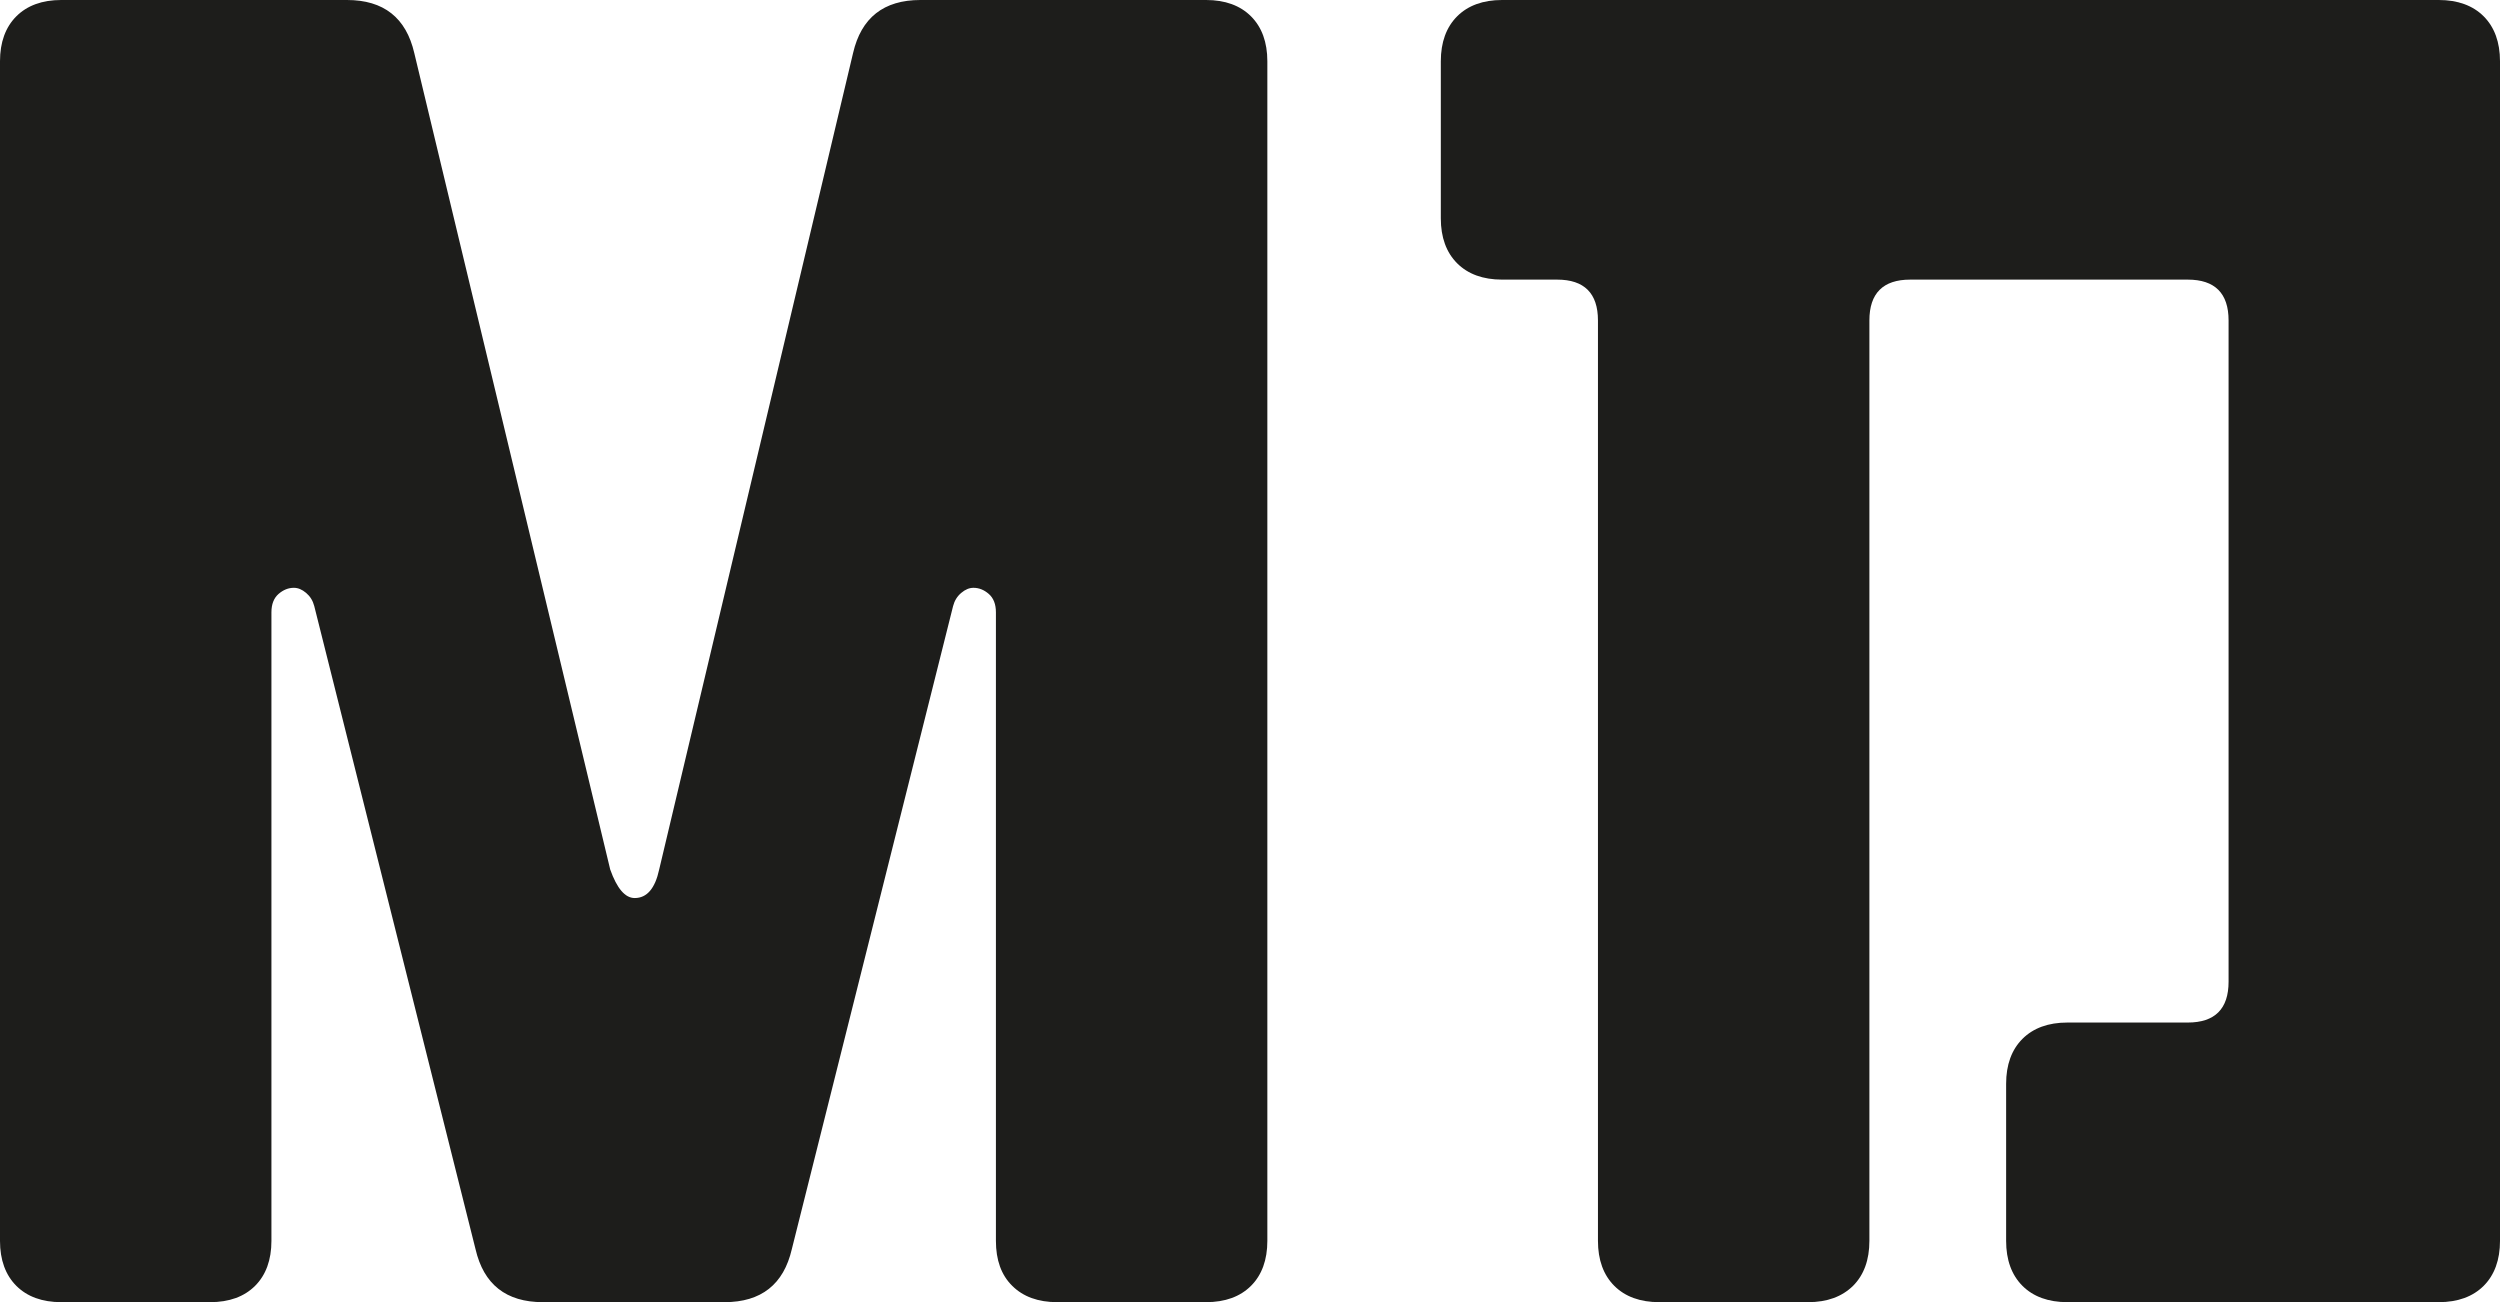 <?xml version="1.0" encoding="UTF-8"?> <svg xmlns="http://www.w3.org/2000/svg" width="1342" height="699" viewBox="0 0 1342 699" fill="none"><path d="M671.548 8.765C677.354 14.572 680.312 22.679 680.312 32.868V666.132C680.312 676.321 677.354 684.428 671.548 690.235C665.742 696.042 657.635 699 647.447 699H567.474C557.286 699 549.179 696.042 543.373 690.235C537.457 684.428 534.609 676.321 534.609 666.132V328.683C534.609 324.301 533.294 321.014 530.775 318.823C528.255 316.632 525.516 315.536 522.558 315.536C520.367 315.536 518.176 316.413 515.985 318.275C513.794 320.138 512.37 322.438 511.603 325.397L425.058 670.514C420.676 689.468 408.625 699 388.906 699H291.406C271.687 699 259.636 689.468 255.254 670.514L168.709 325.397C167.942 322.438 166.518 320.138 164.327 318.275C162.135 316.413 159.944 315.536 157.753 315.536C154.796 315.536 152.057 316.632 149.537 318.823C147.017 321.014 145.703 324.301 145.703 328.683V666.132C145.703 676.321 142.745 684.428 136.939 690.235C131.133 696.042 123.026 699 112.838 699H32.865C22.677 699 14.57 696.042 8.764 690.235C2.958 684.428 0 676.321 0 666.132V32.868C0 22.679 2.958 14.572 8.764 8.765C14.57 2.958 22.677 0 32.865 0H186.237C205.956 0 218.007 9.532 222.389 28.486L327.558 466.73C331.173 476.92 335.555 482.069 340.704 482.069C347.277 482.069 351.659 476.92 353.85 466.73L457.923 28.486C462.305 9.532 474.356 0 494.075 0H647.447C657.635 0 665.742 2.958 671.548 8.765Z" fill="#1D1D1B"></path><path d="M1085.65 690.235C1079.84 684.428 1076.89 676.321 1076.89 666.132V581.77C1076.89 571.58 1079.84 563.473 1085.65 557.666C1091.46 551.859 1099.56 548.901 1109.75 548.901H1174.39C1188.96 548.901 1196.3 541.561 1196.3 526.989V172.011C1196.3 157.439 1188.96 150.099 1174.39 150.099H1025.4C1010.83 150.099 1003.49 157.439 1003.49 172.011V666.132C1003.49 676.321 1000.53 684.428 994.723 690.235C988.807 696.042 980.81 699 970.622 699H890.649C880.461 699 872.354 696.042 866.548 690.235C860.742 684.428 857.784 676.321 857.784 666.132V172.011C857.784 157.439 850.444 150.099 835.874 150.099H806.295C796.107 150.099 788 147.141 782.194 141.334C776.388 135.527 773.43 127.42 773.43 117.23V32.868C773.43 22.679 776.388 14.572 782.194 8.765C788 2.958 796.107 0 806.295 0H1309.13C1319.32 0 1327.43 2.958 1333.24 8.765C1339.04 14.572 1342 22.679 1342 32.868V666.132C1342 676.321 1339.04 684.428 1333.24 690.235C1327.43 696.042 1319.32 699 1309.13 699H1109.75C1099.56 699 1091.46 696.042 1085.65 690.235Z" fill="#1D1D1B"></path></svg> 